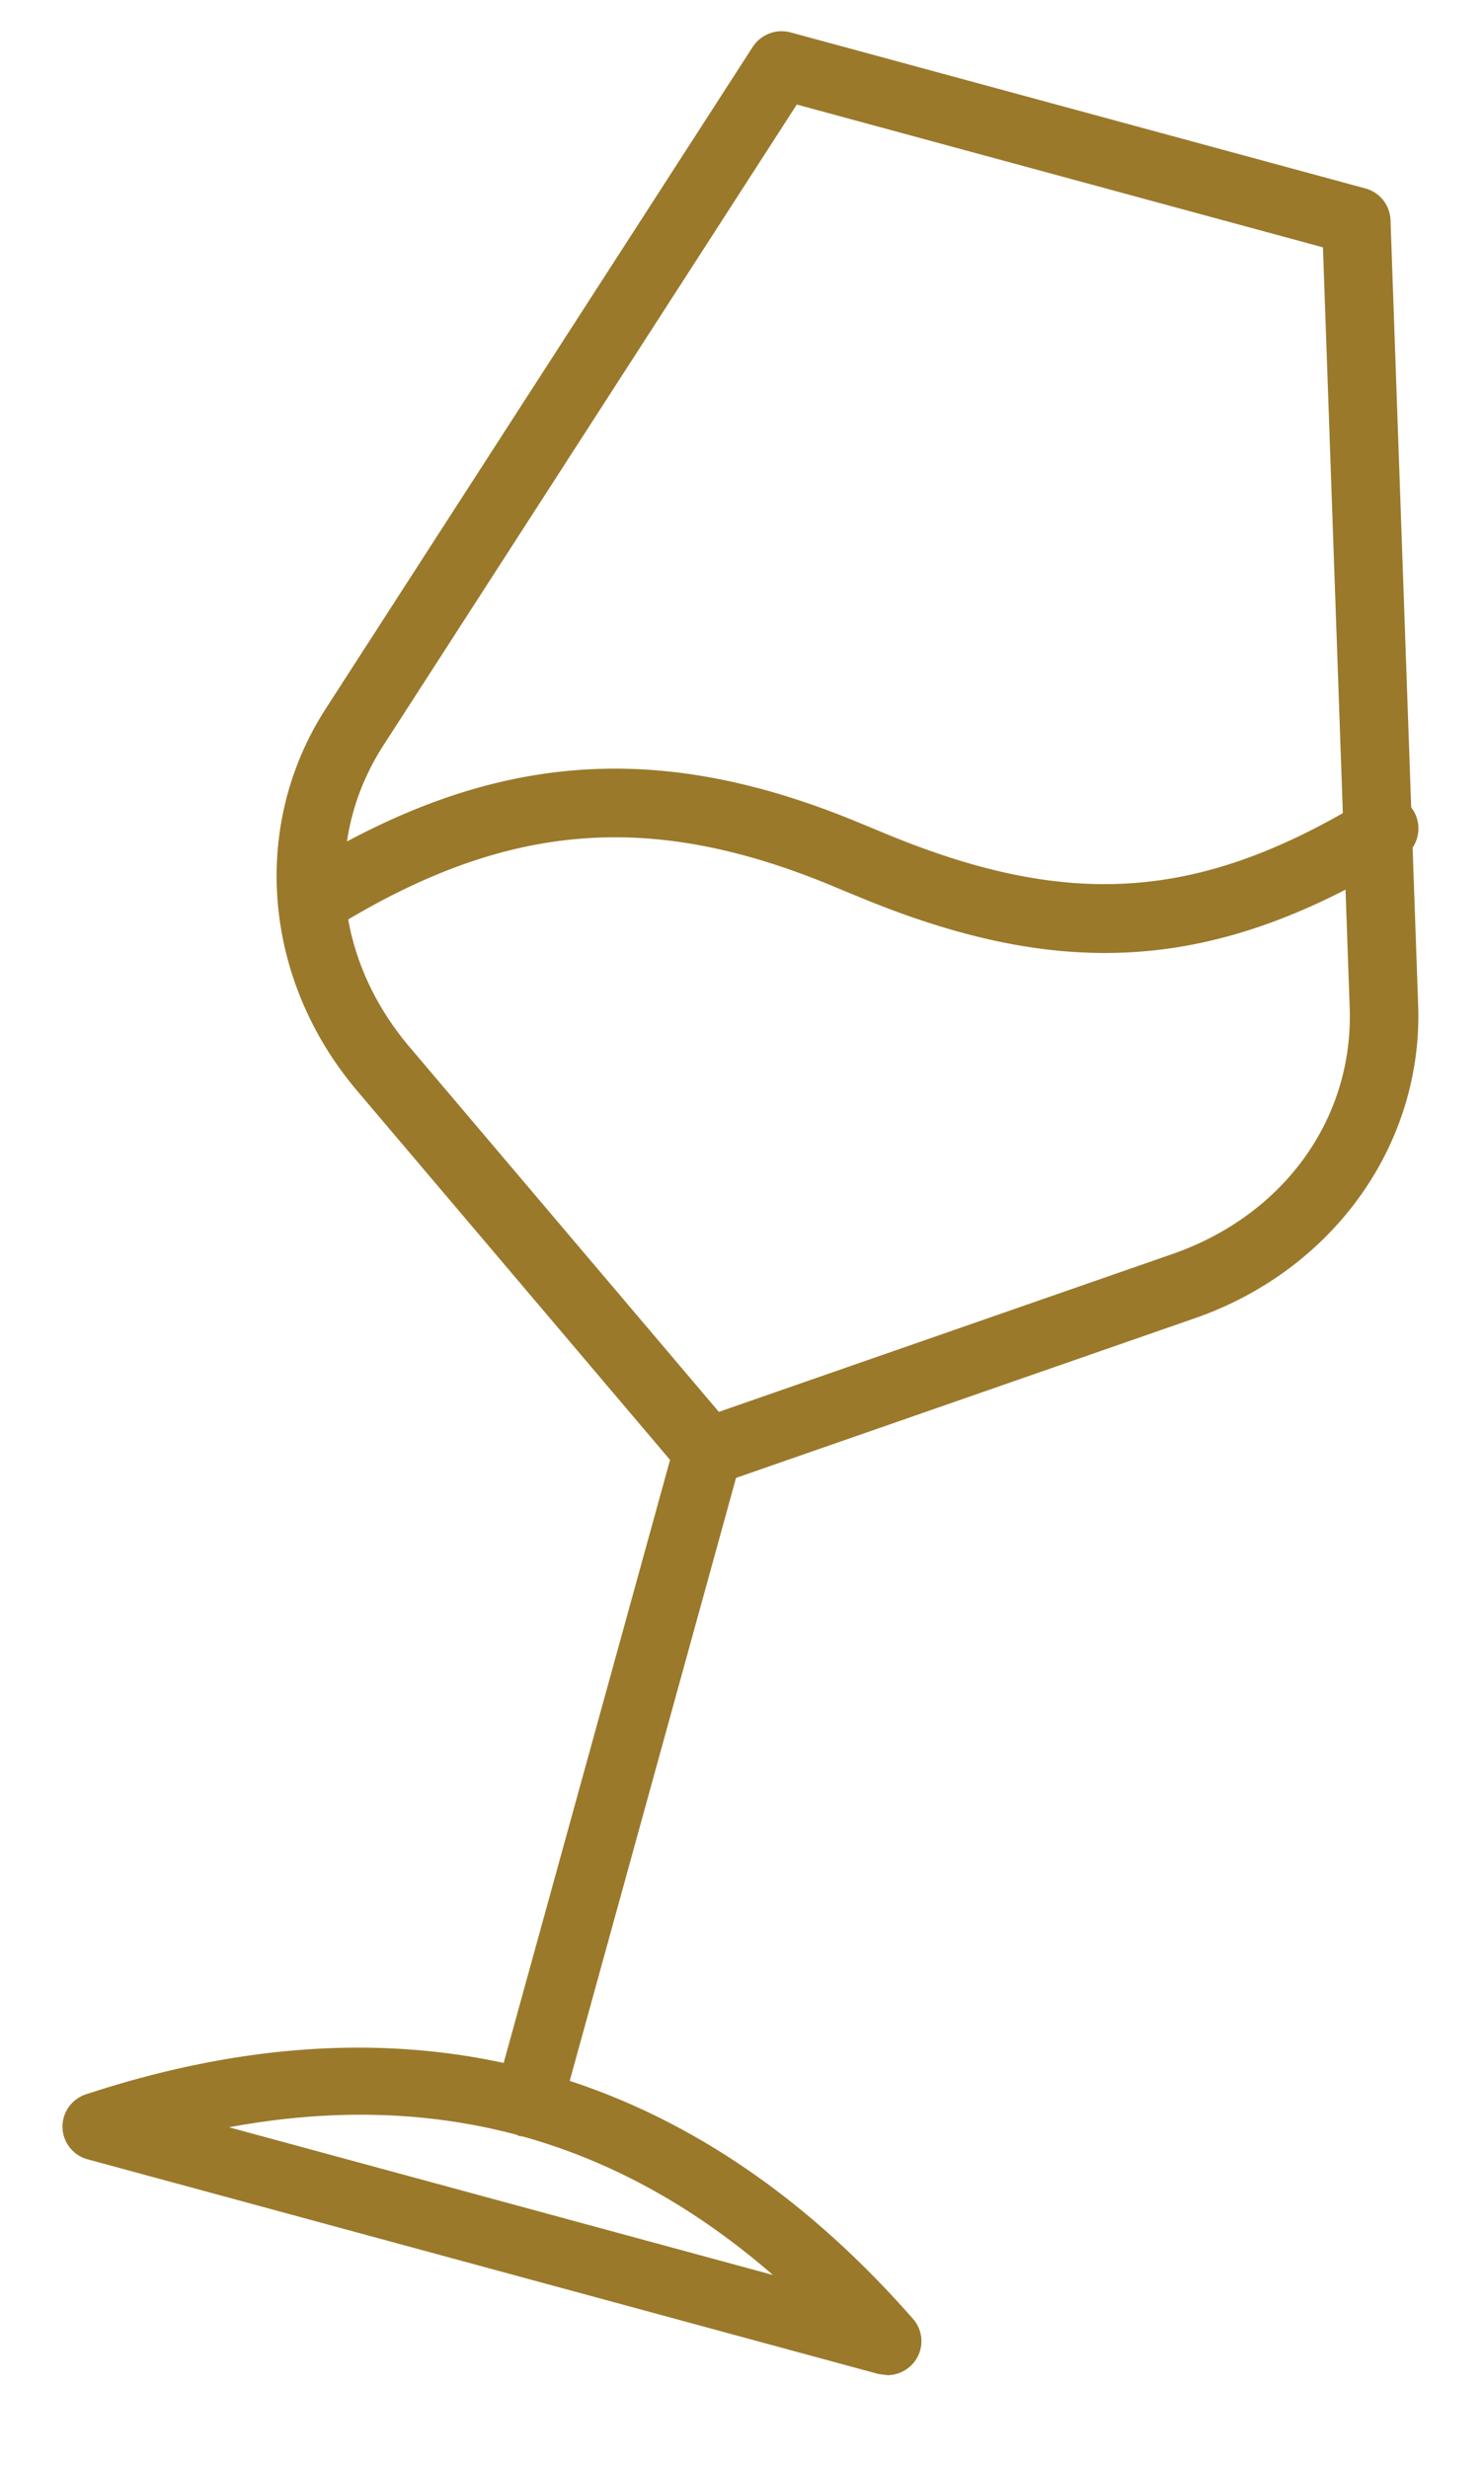 <svg xmlns="http://www.w3.org/2000/svg" width="95" height="158" viewBox="0 0 95 158">
    <g>
        <g>
            <g>
                <path fill="#9a792b"
                      d="M90.484 51.882a2.168 2.168 0 0 0-3.001-.739c-10.635 6.487-18.965 7.092-30.741 2.23l-.941-.391-.938-.387c-12.856-5.309-23.474-4.454-35.48 2.876a2.202 2.202 0 0 0-.736 3.017 2.176 2.176 0 0 0 3.002.738c10.824-6.603 19.966-7.348 31.553-2.566l.934.39h.003l.941.387c5.706 2.355 10.768 3.55 15.649 3.55 6.321 0 12.332-2.003 19.02-6.089a2.202 2.202 0 0 0 .735-3.017"/>
            </g>
            <g>
                <path fill="#9a792b"
                      d="M89.015 14.079l1.77 50.254c.313 8.896-5.428 16.943-14.284 20.024L47.118 94.578l-10.647 38.587c8.02 2.636 15.368 7.696 21.979 15.236.631.723.715 1.77.2 2.58A2.198 2.198 0 0 1 56.794 152l-.578-.08-50.601-13.733A2.174 2.174 0 0 1 4 136.149a2.18 2.18 0 0 1 1.501-2.121c9.56-3.147 18.483-3.794 26.742-2.01l10.652-38.591L22.859 69.8c-6.039-7.125-6.846-16.95-2.006-24.447L48.188 2.999a2.215 2.215 0 0 1 2.423-.925l36.79 9.984a2.173 2.173 0 0 1 1.614 2.02zM49.478 145.587c-4.994-4.336-10.325-7.282-16.03-8.868l-.225-.027-.15-.077c-5.742-1.53-11.862-1.693-18.41-.48zm36.924-81.1L84.69 15.83 51.008 6.69 24.546 47.697c-3.861 5.978-3.205 13.555 1.67 19.304l19.801 23.352 29.032-10.1c7.148-2.486 11.602-8.672 11.353-15.767z"/>
            </g>
        </g>
    </g>
</svg>